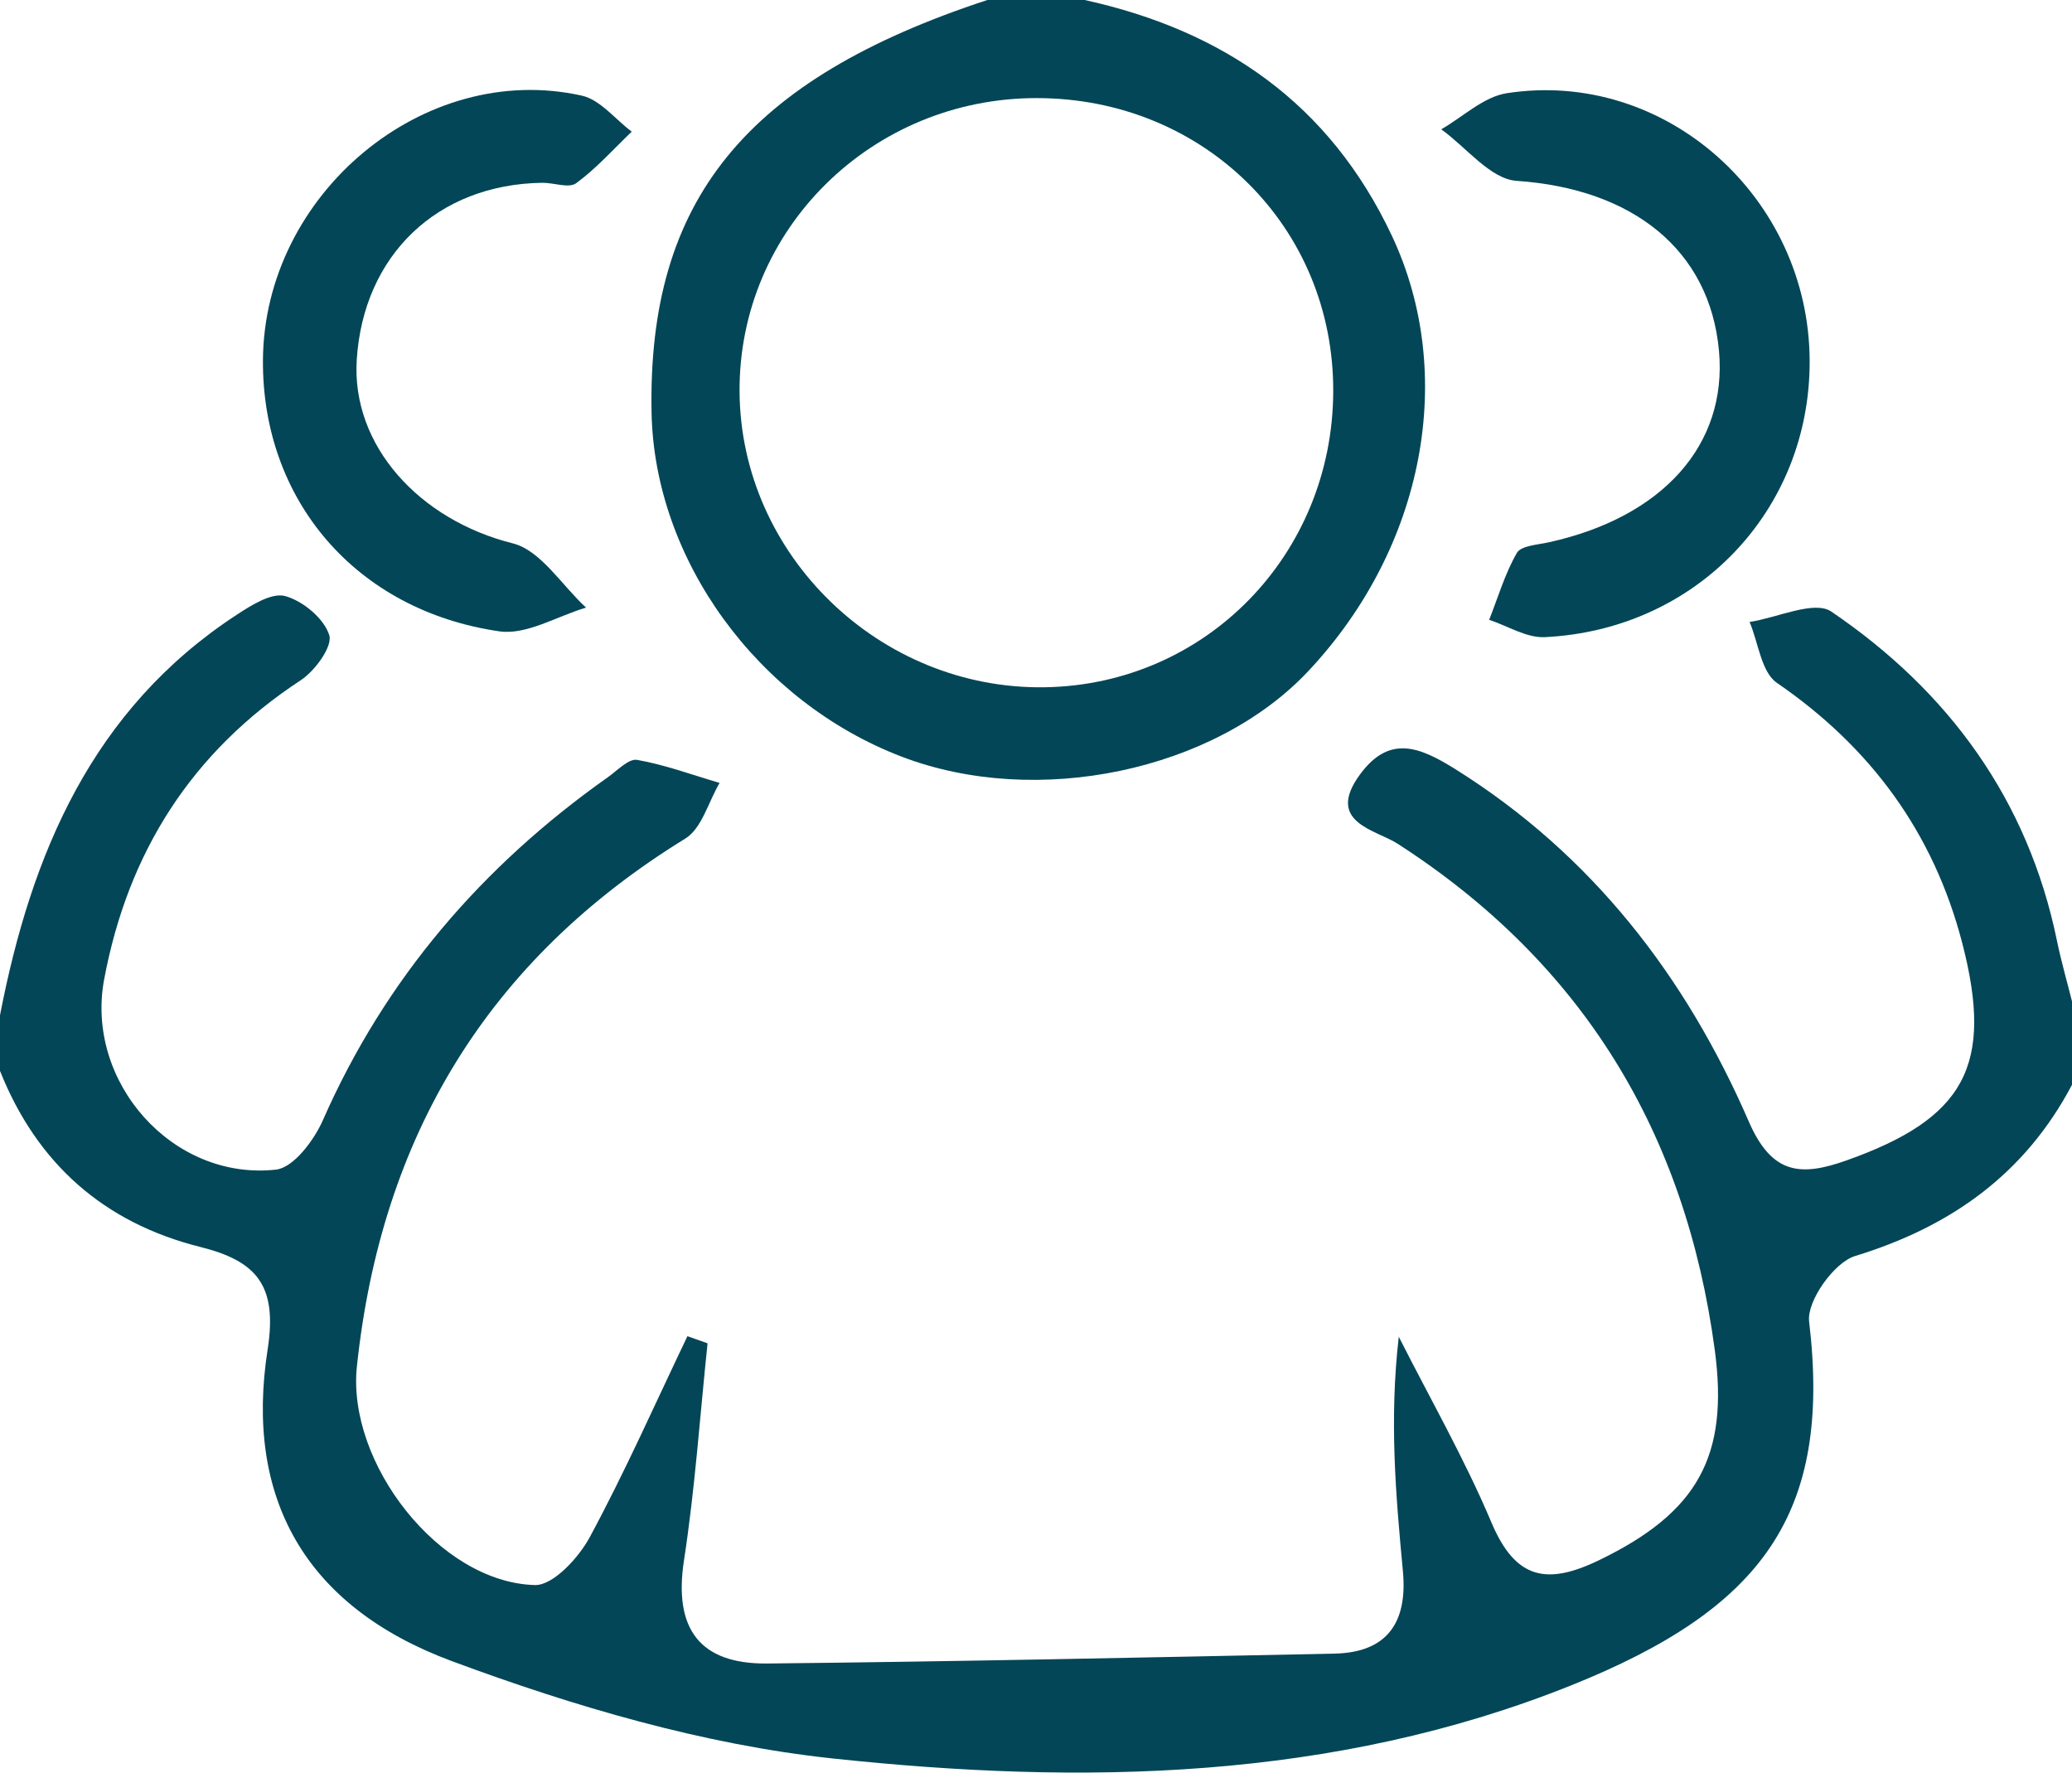<!-- Generator: Adobe Illustrator 19.2.1, SVG Export Plug-In  -->
<svg version="1.1"
	 xmlns="http://www.w3.org/2000/svg" xmlns:xlink="http://www.w3.org/1999/xlink" xmlns:a="http://ns.adobe.com/AdobeSVGViewerExtensions/3.0/"
	 x="0px" y="0px" width="205.165px" height="175.5px" viewBox="0 0 205.165 175.5"
	 style="enable-background:new 0 0 205.165 175.5;" xml:space="preserve">
<style type="text/css">
	.st0{fill:#034657;}
</style>
<defs>
</defs>
<g>
	<path class="st0" d="M0,100.517c3.099-15.999,9.128-30.286,23.427-39.643c1.452-0.95,3.469-2.228,4.813-1.859
		c1.755,0.482,3.849,2.223,4.362,3.869c0.349,1.12-1.413,3.539-2.828,4.467C18.971,74.44,12.666,84.398,10.313,96.962
		c-1.901,10.145,6.762,19.967,17.016,18.838c1.737-0.191,3.765-2.902,4.643-4.895c6.185-14.045,15.783-25.166,28.226-33.961
		c0.934-0.66,2.052-1.859,2.89-1.711c2.769,0.489,5.449,1.482,8.164,2.281c-1.109,1.876-1.755,4.505-3.397,5.514
		c-19.586,12.041-30.114,29.55-32.516,52.264c-1.007,9.523,8.137,21.384,17.622,21.64c1.806,0.049,4.329-2.692,5.432-4.734
		c3.502-6.486,6.489-13.25,9.675-19.907c0.664,0.235,1.329,0.471,1.993,0.706c-0.753,7.169-1.24,14.378-2.335,21.494
		c-1.039,6.756,1.543,10.278,8.248,10.208c18.723-0.195,37.445-0.595,56.165-0.98c5.279-0.109,7.244-3.152,6.773-8.168
		c-0.703-7.485-1.359-14.975-0.407-23.204c3.089,6.111,6.511,12.082,9.168,18.375c2.382,5.641,5.476,6.265,10.702,3.73
		c9.712-4.711,12.833-10.258,11.417-20.807c-2.888-21.5-13.058-38.287-31.406-50.113c-2.143-1.382-7.2-2.106-3.724-6.852
		c2.916-3.981,5.928-2.73,9.467-0.514c13.526,8.473,22.796,20.518,29.034,34.875c2.276,5.239,5.129,5.457,9.634,3.863
		c11.748-4.157,14.658-9.397,11.495-21.553c-2.834-10.892-9.03-19.349-18.346-25.743c-1.551-1.064-1.835-3.973-2.705-6.03
		c2.747-0.414,6.407-2.172,8.094-1.026c11.6,7.879,19.469,18.604,22.346,32.612c0.413,2.009,0.985,3.985,1.484,5.976
		c0,2.754,0,5.508,0,8.262c-4.662,8.826-11.979,14.047-21.483,16.955c-2.068,0.633-4.789,4.449-4.547,6.483
		c2.261,19.035-4.599,28.421-23.569,36.026c-23.575,9.451-48.45,9.875-73.145,7.231c-12.781-1.369-25.57-5.139-37.683-9.635
		c-14.571-5.409-20.53-16.202-18.238-30.855c0.996-6.369-1.103-8.757-6.676-10.152C10.3,121.071,3.652,115.197,0,106.025
		C0,104.189,0,102.353,0,100.517z"/>
	<path class="st0" d="M107.402,0c13.768,3.028,24.246,10.264,30.402,23.305c6.477,13.722,3.274,30.884-8.279,43.161
		c-9.296,9.878-26.875,13.567-40.251,8.446c-14.273-5.464-24.479-19.51-24.758-34.074C64.113,19.819,73.854,7.854,97.763,0
		C100.976,0,104.189,0,107.402,0z M102.679,9.712C86.324,9.69,73.13,22.714,73.23,38.78c0.101,16.182,13.881,29.522,30.228,29.264
		c15.929-0.251,28.485-13.118,28.556-29.263C132.085,22.48,119.222,9.734,102.679,9.712z"/>
	<path class="st0" d="M26.036,35.654C26.142,19.218,41.982,5.972,57.615,9.47c1.821,0.407,3.3,2.339,4.938,3.564
		c-1.812,1.733-3.497,3.64-5.505,5.106c-0.723,0.528-2.222-0.059-3.365-0.042c-10.364,0.151-17.692,7.148-18.358,17.506
		c-0.548,8.53,6.227,15.885,15.443,18.191c2.778,0.695,4.862,4.165,7.264,6.363c-2.869,0.842-5.891,2.738-8.583,2.349
		C35.231,60.454,25.946,49.49,26.036,35.654z"/>
	<path class="st0" d="M179.189,35.731c0.048,14.788-11.182,26.616-26.229,27.351c-1.803,0.088-3.668-1.111-5.505-1.714
		c0.879-2.229,1.56-4.571,2.742-6.625c0.414-0.718,2.043-0.805,3.146-1.048c11.306-2.486,17.708-9.662,16.868-18.947
		c-0.908-10.038-8.579-16.063-20.043-16.843c-2.59-0.176-4.979-3.323-7.46-5.102c2.154-1.232,4.191-3.218,6.481-3.574
		C164.872,6.796,179.136,19.543,179.189,35.731z"/>
</g>
</svg>